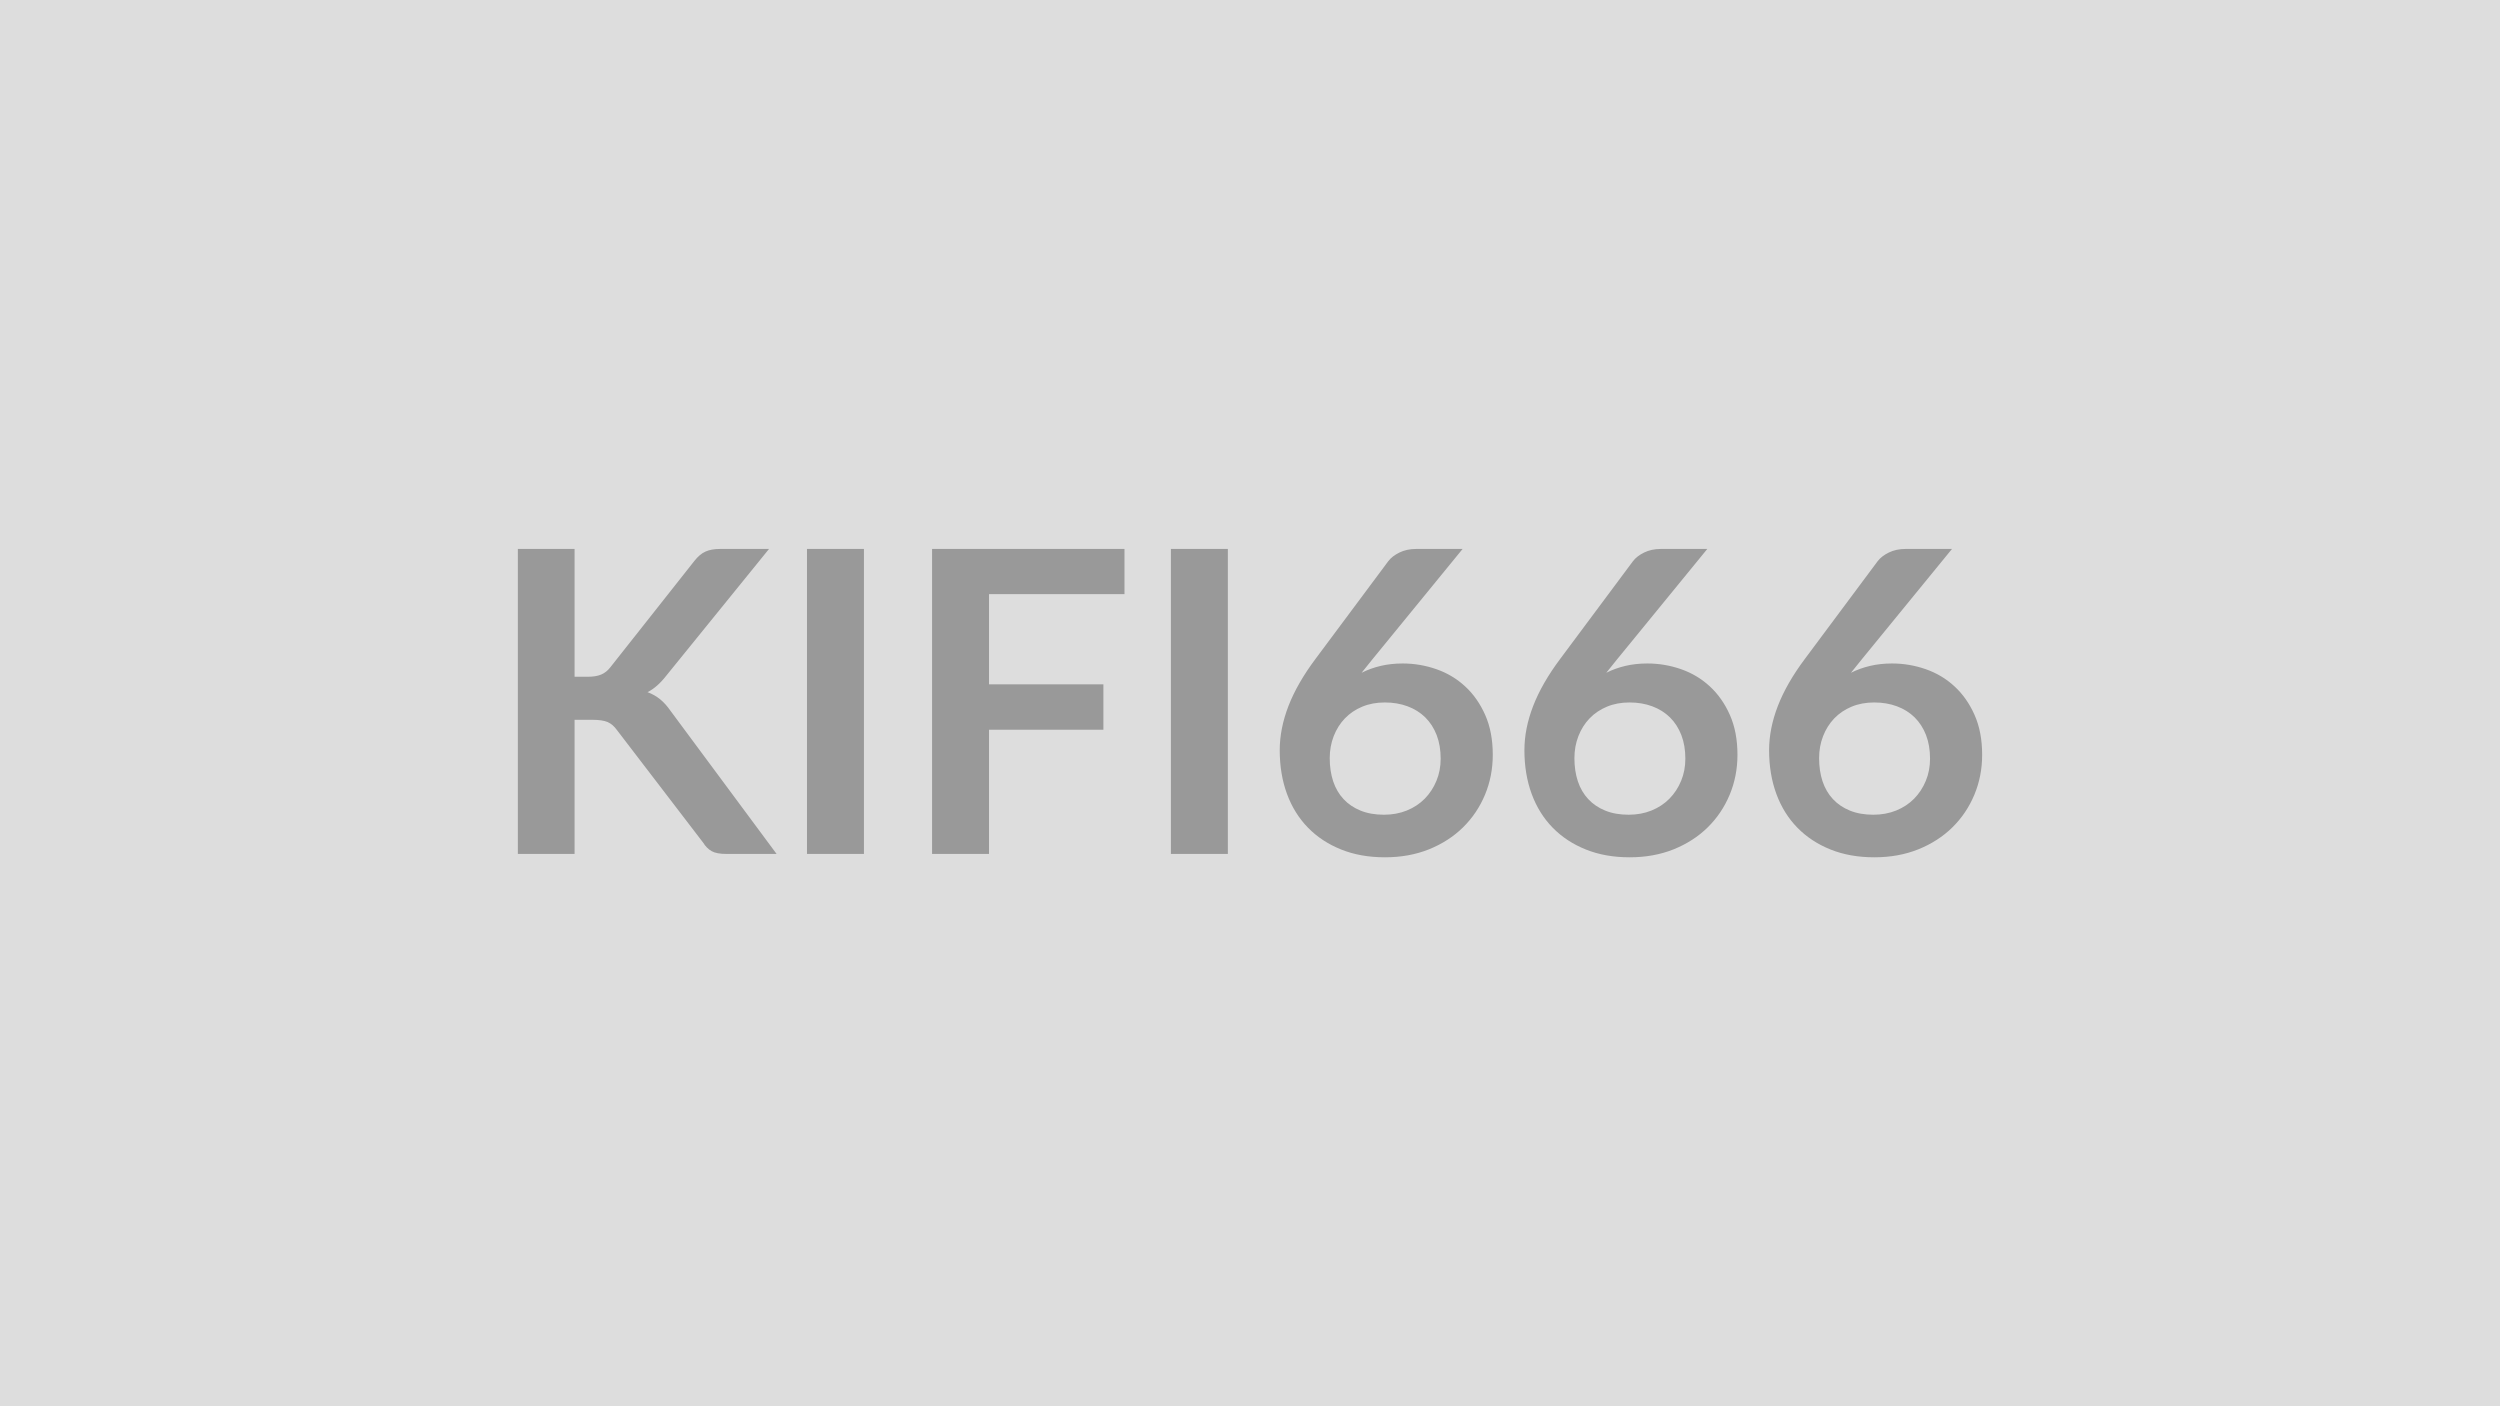 <svg xmlns="http://www.w3.org/2000/svg" width="320" height="180" viewBox="0 0 320 180"><rect width="100%" height="100%" fill="#DDDDDD"/><path fill="#999999" d="M73.545 70.265v16.36h1.7q1.03 0 1.7-.28.68-.29 1.16-.91l10.77-13.63q.68-.87 1.42-1.2.74-.34 1.88-.34h6.26l-13.15 16.22q-1.16 1.49-2.4 2.11.89.33 1.61.91.71.58 1.36 1.52l13.55 18.28h-6.39q-1.3 0-1.93-.36-.64-.37-1.07-1.07l-11.04-14.42q-.52-.73-1.19-1.03-.68-.29-1.95-.29h-2.29v17.17h-7.26v-39.04zm37.04 0v39.04h-7.29v-39.04zm33.35 5.78h-17.34v11.55h14.64v5.81h-14.64v15.9h-7.29v-39.04h24.63zm13.23-5.78v39.04h-7.29v-39.04zm30.05 0-11.58 14.17-1.35 1.68q1.13-.57 2.44-.88t2.82-.31q2.21 0 4.31.73 2.09.73 3.68 2.2 1.6 1.47 2.57 3.66.97 2.18.97 5.1 0 2.73-1 5.12t-2.81 4.17-4.36 2.81q-2.55 1.02-5.63 1.02-3.13 0-5.61-1-2.49-1-4.24-2.79-1.76-1.8-2.69-4.32-.93-2.53-.93-5.6 0-2.76 1.12-5.66t3.47-6.04l9.31-12.5q.49-.64 1.42-1.1t2.15-.46zm-10.07 34.02q1.59 0 2.93-.54 1.33-.54 2.29-1.51.96-.98 1.5-2.29.54-1.3.54-2.84 0-1.68-.51-3.01-.52-1.34-1.46-2.27-.95-.93-2.27-1.42t-2.91-.49q-1.6 0-2.89.54-1.3.54-2.22 1.5t-1.43 2.27-.51 2.82q0 1.62.44 2.96.45 1.34 1.33 2.28.87.94 2.17 1.47t3 .53m41.39-34.02-11.58 14.17-1.35 1.68q1.13-.57 2.44-.88t2.82-.31q2.21 0 4.31.73 2.09.73 3.68 2.2 1.6 1.47 2.57 3.66.97 2.18.97 5.1 0 2.73-1 5.12t-2.81 4.17-4.36 2.81q-2.55 1.02-5.63 1.02-3.13 0-5.61-1-2.49-1-4.24-2.79-1.76-1.8-2.69-4.32-.93-2.53-.93-5.6 0-2.76 1.12-5.66t3.47-6.04l9.31-12.5q.49-.64 1.42-1.1t2.15-.46zm-10.07 34.02q1.59 0 2.93-.54 1.33-.54 2.29-1.51.96-.98 1.5-2.29.54-1.3.54-2.84 0-1.68-.51-3.01-.52-1.34-1.46-2.27-.95-.93-2.27-1.42t-2.91-.49q-1.6 0-2.89.54-1.3.54-2.22 1.5t-1.43 2.27-.51 2.82q0 1.62.44 2.96.45 1.34 1.33 2.28.87.94 2.17 1.47t3 .53m41.39-34.02-11.58 14.17-1.35 1.68q1.13-.57 2.44-.88t2.82-.31q2.21 0 4.31.73 2.09.73 3.68 2.2 1.6 1.47 2.57 3.66.97 2.18.97 5.1 0 2.73-1 5.12t-2.81 4.17-4.36 2.81q-2.55 1.02-5.63 1.02-3.13 0-5.61-1-2.49-1-4.24-2.79-1.76-1.8-2.69-4.32-.93-2.53-.93-5.6 0-2.76 1.12-5.66t3.47-6.04l9.31-12.5q.49-.64 1.42-1.1t2.15-.46zm-10.07 34.02q1.59 0 2.93-.54 1.33-.54 2.29-1.51.96-.98 1.5-2.29.54-1.3.54-2.84 0-1.68-.51-3.01-.52-1.34-1.46-2.27-.95-.93-2.27-1.42t-2.91-.49q-1.6 0-2.89.54-1.3.54-2.22 1.5t-1.43 2.27-.51 2.82q0 1.62.44 2.96.45 1.34 1.33 2.28.87.94 2.17 1.47t3 .53"/></svg>